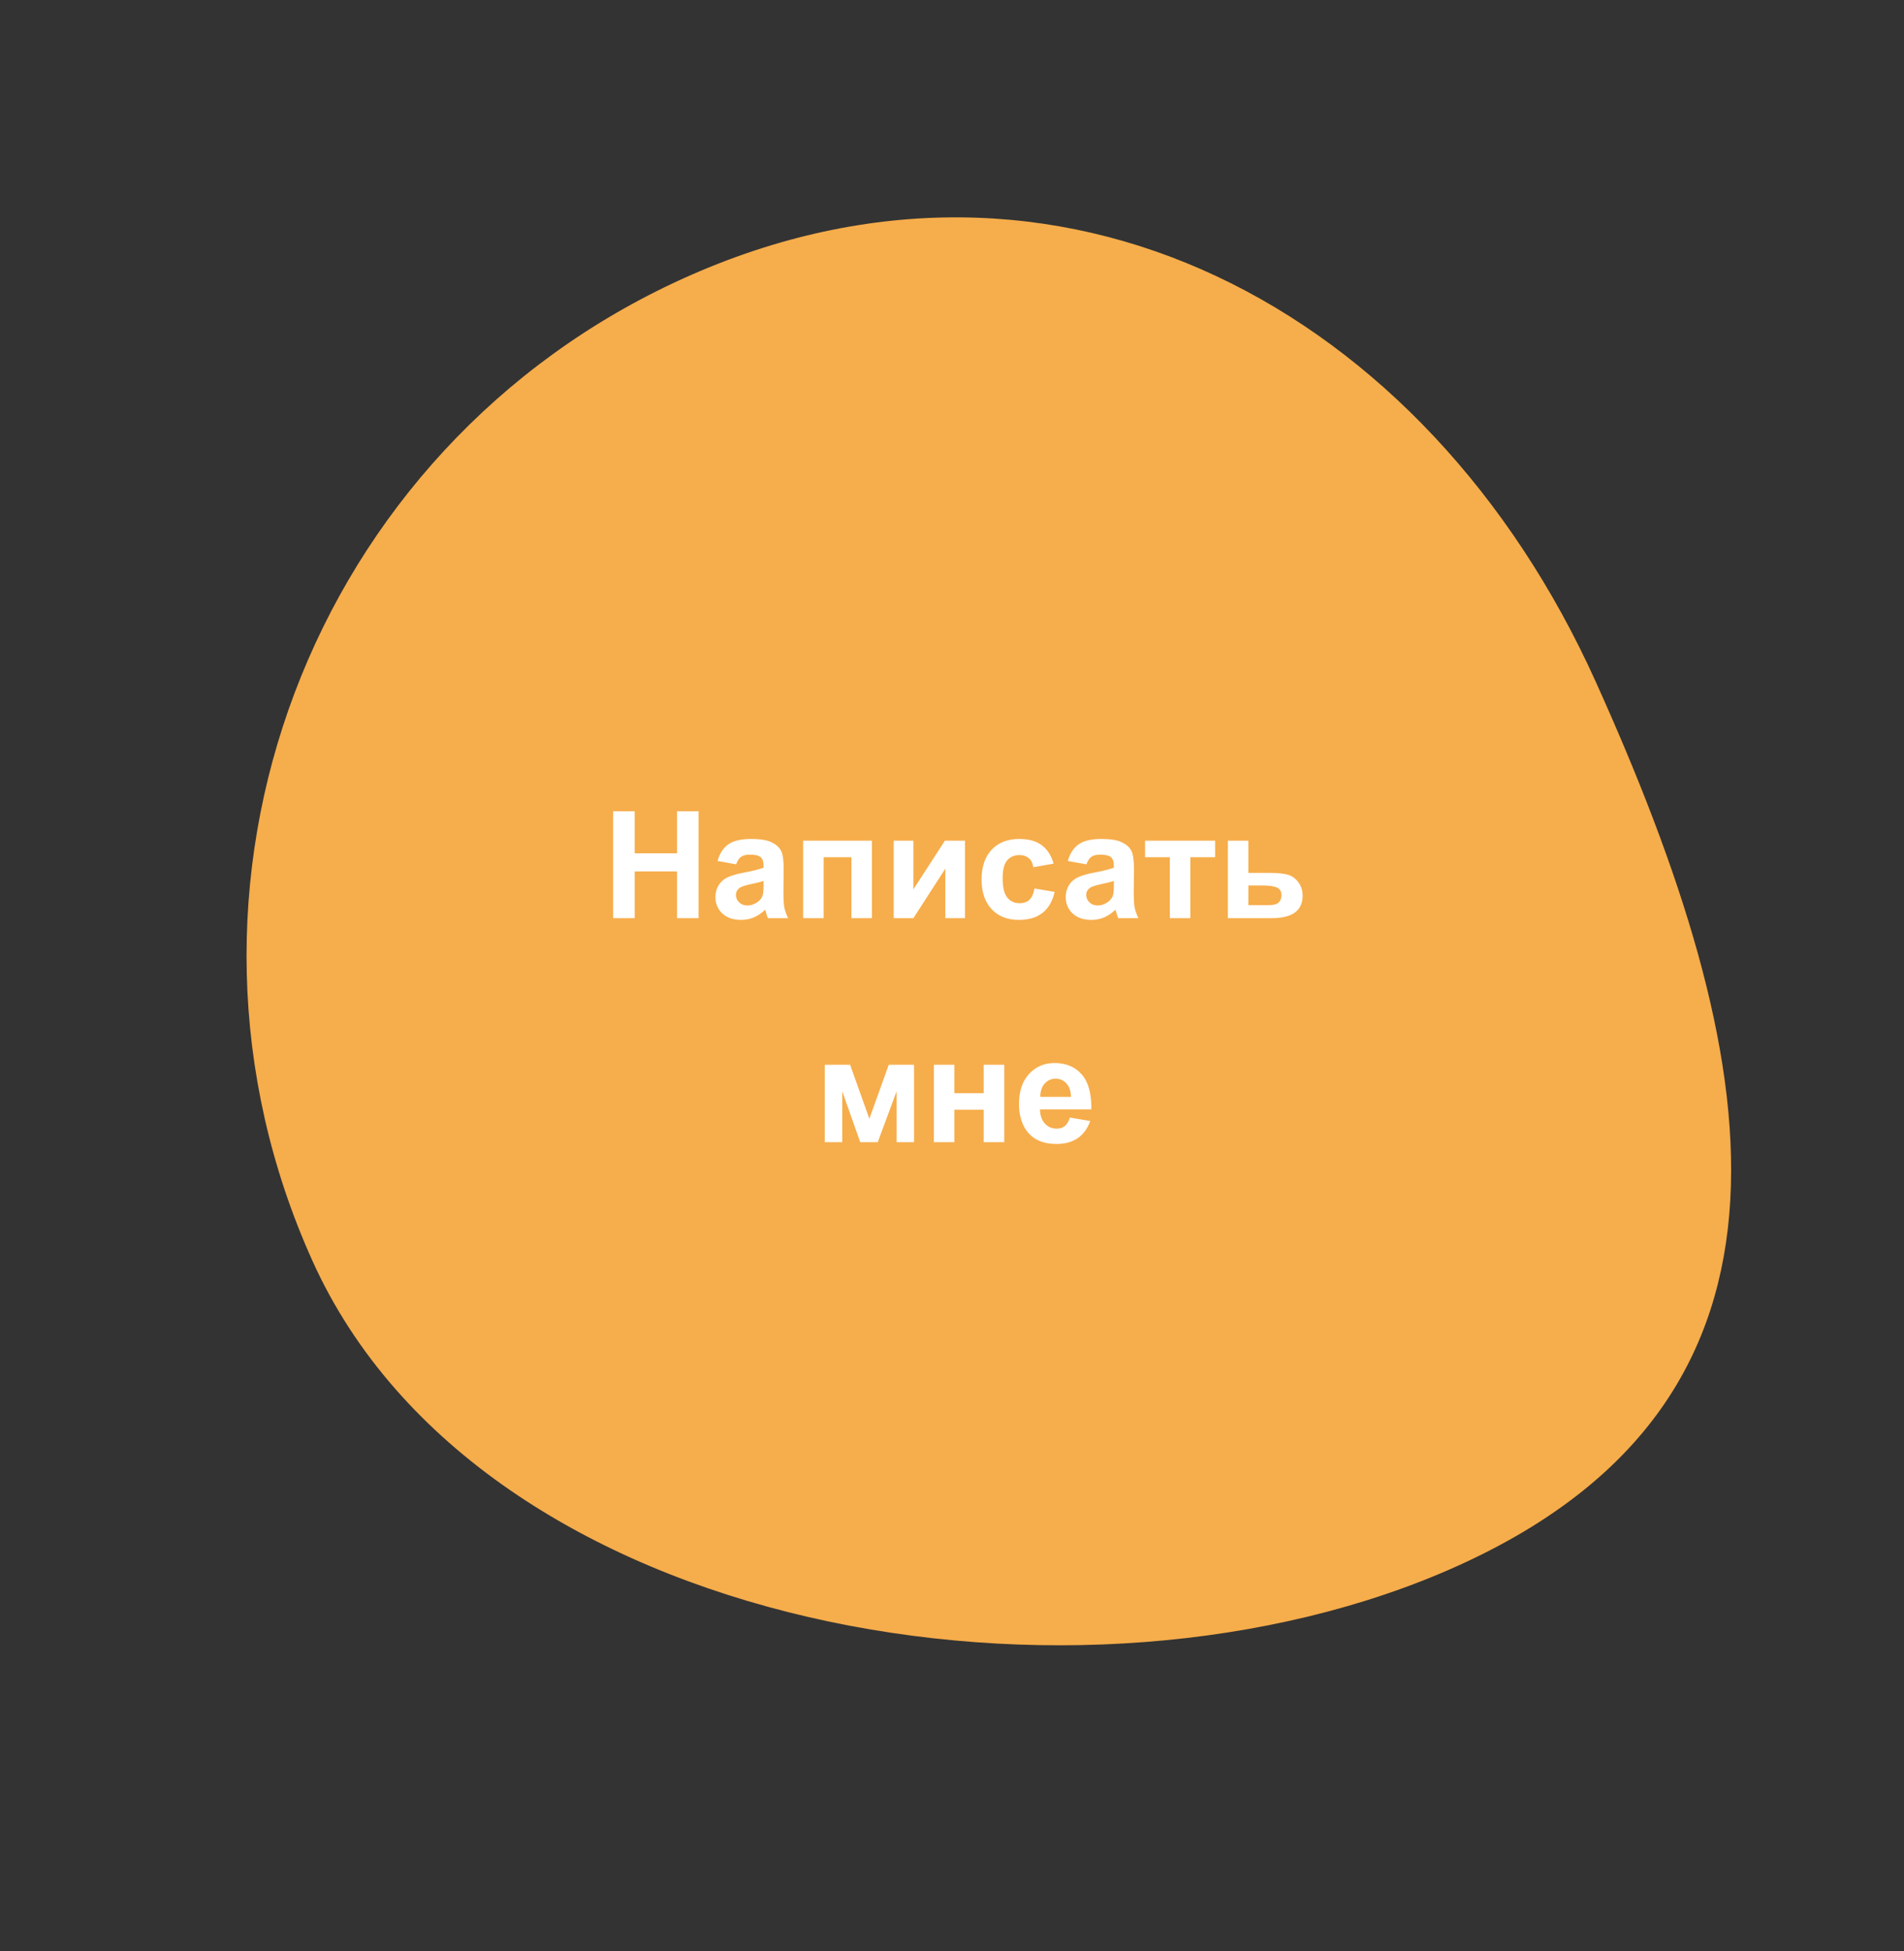 <?xml version="1.0" encoding="UTF-8"?> <svg xmlns="http://www.w3.org/2000/svg" width="204" height="209" viewBox="0 0 204 209" fill="none"><rect x="0" y="0" width="204" height="209" fill="#333333" stroke="none"/> <path d="M34.404 134.677C16.536 95.134 34.115 48.589 73.668 30.716C93.43 21.787 113.024 22.566 129.914 30.491C146.822 38.424 161.075 53.548 170.04 73.388C179.079 93.392 185.314 112.36 184.388 128.517C183.927 136.569 181.687 143.903 177.139 150.328C172.588 156.755 165.683 162.334 155.796 166.801C135.995 175.749 110.068 177.602 86.841 172.231C63.603 166.858 43.277 154.312 34.404 134.677Z" fill="#F6AD4B" stroke="#F6AD4B" stroke-width="2"></path> <path d="M65.692 98.347V86.894H68.005V91.402H72.536V86.894H74.849V98.347H72.536V93.34H68.005V98.347H65.692ZM78.872 92.582L76.88 92.222C77.104 91.42 77.489 90.826 78.036 90.441C78.583 90.056 79.395 89.863 80.474 89.863C81.453 89.863 82.182 89.98 82.661 90.215C83.14 90.444 83.476 90.738 83.669 91.097C83.867 91.451 83.966 92.105 83.966 93.058L83.942 95.621C83.942 96.35 83.976 96.889 84.044 97.238C84.117 97.582 84.25 97.951 84.442 98.347H82.27C82.213 98.201 82.143 97.985 82.06 97.699C82.023 97.569 81.997 97.483 81.981 97.441C81.606 97.806 81.205 98.079 80.778 98.261C80.351 98.444 79.895 98.535 79.411 98.535C78.557 98.535 77.882 98.303 77.388 97.84C76.898 97.376 76.653 96.79 76.653 96.082C76.653 95.613 76.765 95.196 76.989 94.832C77.213 94.462 77.526 94.181 77.927 93.988C78.333 93.79 78.916 93.618 79.677 93.472C80.703 93.28 81.414 93.1 81.81 92.933V92.715C81.81 92.293 81.705 91.993 81.497 91.816C81.289 91.634 80.895 91.543 80.317 91.543C79.927 91.543 79.622 91.621 79.403 91.777C79.185 91.928 79.007 92.196 78.872 92.582ZM81.81 94.363C81.528 94.457 81.083 94.569 80.474 94.699C79.864 94.829 79.466 94.957 79.278 95.082C78.992 95.285 78.849 95.543 78.849 95.855C78.849 96.162 78.963 96.428 79.192 96.652C79.421 96.876 79.713 96.988 80.067 96.988C80.463 96.988 80.841 96.858 81.2 96.597C81.466 96.399 81.64 96.157 81.724 95.871C81.781 95.683 81.81 95.326 81.81 94.8V94.363ZM86.052 90.05H93.419V98.347H91.224V91.824H88.247V98.347H86.052V90.05ZM95.755 90.05H97.864V95.261L101.239 90.05H103.396V98.347H101.286V93.043L97.864 98.347H95.755V90.05ZM112.888 92.504L110.724 92.894C110.651 92.462 110.484 92.136 110.224 91.918C109.968 91.699 109.635 91.59 109.224 91.59C108.677 91.59 108.239 91.78 107.911 92.16C107.588 92.535 107.427 93.165 107.427 94.05C107.427 95.035 107.591 95.73 107.919 96.136C108.252 96.543 108.698 96.746 109.255 96.746C109.672 96.746 110.013 96.629 110.278 96.394C110.544 96.155 110.731 95.746 110.841 95.168L112.997 95.535C112.773 96.524 112.343 97.272 111.708 97.777C111.073 98.282 110.221 98.535 109.153 98.535C107.94 98.535 106.971 98.152 106.247 97.386C105.528 96.621 105.169 95.561 105.169 94.207C105.169 92.837 105.531 91.772 106.255 91.011C106.979 90.246 107.958 89.863 109.192 89.863C110.203 89.863 111.005 90.082 111.599 90.519C112.198 90.951 112.627 91.613 112.888 92.504ZM116.403 92.582L114.411 92.222C114.635 91.42 115.021 90.826 115.567 90.441C116.114 90.056 116.927 89.863 118.005 89.863C118.984 89.863 119.713 89.98 120.192 90.215C120.672 90.444 121.007 90.738 121.2 91.097C121.398 91.451 121.497 92.105 121.497 93.058L121.474 95.621C121.474 96.35 121.507 96.889 121.575 97.238C121.648 97.582 121.781 97.951 121.974 98.347H119.802C119.744 98.201 119.674 97.985 119.591 97.699C119.554 97.569 119.528 97.483 119.513 97.441C119.138 97.806 118.737 98.079 118.31 98.261C117.882 98.444 117.427 98.535 116.942 98.535C116.088 98.535 115.414 98.303 114.919 97.84C114.429 97.376 114.185 96.79 114.185 96.082C114.185 95.613 114.297 95.196 114.521 94.832C114.744 94.462 115.057 94.181 115.458 93.988C115.864 93.79 116.448 93.618 117.208 93.472C118.234 93.28 118.945 93.1 119.341 92.933V92.715C119.341 92.293 119.237 91.993 119.028 91.816C118.82 91.634 118.427 91.543 117.849 91.543C117.458 91.543 117.153 91.621 116.935 91.777C116.716 91.928 116.539 92.196 116.403 92.582ZM119.341 94.363C119.06 94.457 118.614 94.569 118.005 94.699C117.396 94.829 116.997 94.957 116.81 95.082C116.523 95.285 116.38 95.543 116.38 95.855C116.38 96.162 116.494 96.428 116.724 96.652C116.953 96.876 117.244 96.988 117.599 96.988C117.994 96.988 118.372 96.858 118.731 96.597C118.997 96.399 119.172 96.157 119.255 95.871C119.312 95.683 119.341 95.326 119.341 94.8V94.363ZM122.685 90.05H130.192V91.824H127.536V98.347H125.341V91.824H122.685V90.05ZM131.56 90.05H133.755V93.496H135.958C136.823 93.496 137.487 93.558 137.95 93.683C138.414 93.808 138.799 94.079 139.106 94.496C139.414 94.907 139.567 95.386 139.567 95.933C139.567 96.735 139.291 97.34 138.739 97.746C138.192 98.147 137.369 98.347 136.271 98.347H131.56V90.05ZM133.755 96.957H135.802C136.442 96.957 136.851 96.853 137.028 96.644C137.211 96.436 137.302 96.188 137.302 95.902C137.302 95.501 137.146 95.225 136.833 95.074C136.526 94.923 135.976 94.847 135.185 94.847H133.755V96.957ZM88.364 114.05H91.083L93.145 119.832L95.224 114.05H97.935V122.347H96.067V116.886L94.044 122.347H92.169L90.239 116.886V122.347H88.364V114.05ZM100.06 114.05H102.255V117.089H105.396V114.05H107.599V122.347H105.396V118.863H102.255V122.347H100.06V114.05ZM114.622 119.707L116.81 120.074C116.528 120.876 116.083 121.488 115.474 121.91C114.869 122.326 114.112 122.535 113.2 122.535C111.757 122.535 110.69 122.063 109.997 121.121C109.45 120.366 109.177 119.412 109.177 118.261C109.177 116.886 109.536 115.811 110.255 115.035C110.974 114.254 111.882 113.863 112.981 113.863C114.216 113.863 115.19 114.272 115.903 115.089C116.617 115.902 116.958 117.149 116.927 118.832H111.427C111.442 119.483 111.619 119.991 111.958 120.355C112.297 120.714 112.718 120.894 113.224 120.894C113.567 120.894 113.856 120.8 114.091 120.613C114.325 120.425 114.502 120.123 114.622 119.707ZM114.747 117.488C114.731 116.852 114.567 116.371 114.255 116.043C113.942 115.709 113.562 115.543 113.114 115.543C112.635 115.543 112.239 115.717 111.927 116.066C111.614 116.415 111.461 116.889 111.466 117.488H114.747Z" fill="white"></path> </svg> 